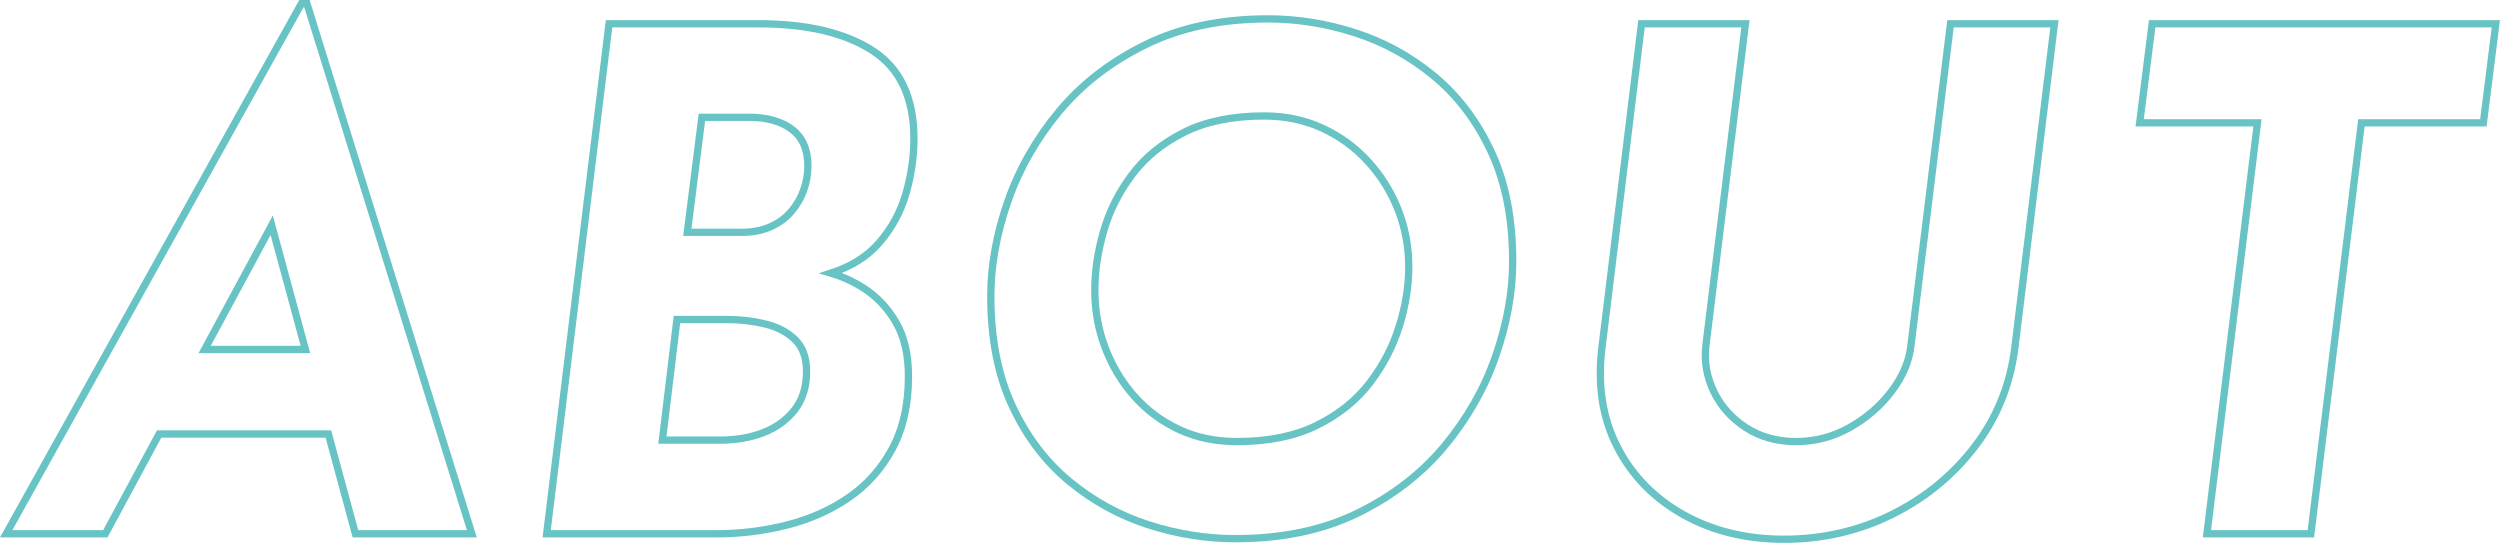 <?xml version="1.0" encoding="UTF-8"?><svg id="_イヤー_2" xmlns="http://www.w3.org/2000/svg" viewBox="0 0 342.75 74.44"><defs><style>.cls-1{fill:none;stroke:#68c3c5;stroke-miterlimit:10;}</style></defs><g id="_イヤー_1-2"><g><path class="cls-1" d="M41.32,.5L.85,73.18H14.44l7.38-13.68h23.2l3.71,13.68h15.96L42.08,.5h-.76Zm-13.26,47.41l9.19-17.03,4.62,17.03h-13.81Z"/><path class="cls-1" d="M120.5,33.32c1.74-1.99,2.98-4.26,3.71-6.79,.73-2.53,1.09-5.04,1.09-7.5,0-5.64-1.9-9.67-5.7-12.11-3.8-2.44-8.99-3.66-15.58-3.66h-20.52l-8.55,69.92h23.28c3.29,0,6.51-.4,9.64-1.19,3.13-.79,5.95-2.04,8.46-3.75,2.5-1.71,4.5-3.94,5.99-6.7,1.49-2.75,2.23-6.06,2.23-9.93,0-2.98-.57-5.45-1.71-7.41-1.14-1.96-2.6-3.51-4.37-4.66-1.45-.93-2.97-1.62-4.55-2.09,2.76-.9,4.96-2.27,6.59-4.14Zm-11.54,22.85c-1.08,1.39-2.5,2.44-4.28,3.13-1.77,.7-3.77,1.04-5.99,1.04h-7.88l2-16.53h6.94c1.84,0,3.58,.21,5.22,.62,1.65,.41,2.99,1.12,4.04,2.14,1.04,1.01,1.57,2.47,1.57,4.37,0,2.09-.54,3.83-1.61,5.22Zm1.23-30.12c-.38,1.08-.95,2.06-1.71,2.95-.76,.89-1.71,1.58-2.85,2.09-1.14,.51-2.47,.76-3.99,.76h-7.41l2-15.77h6.46c2.47,0,4.43,.55,5.89,1.66,1.46,1.11,2.18,2.77,2.18,4.99,0,1.14-.19,2.25-.57,3.32Z"/><path class="cls-1" d="M196.6,10.43c-3.26-2.69-6.87-4.67-10.83-5.94-3.96-1.27-7.93-1.9-11.92-1.9-6.4,0-11.99,1.17-16.77,3.52-4.78,2.34-8.74,5.4-11.88,9.17-3.13,3.77-5.48,7.88-7.03,12.35-1.55,4.46-2.33,8.79-2.33,12.97,0,5.83,.98,10.85,2.95,15.06,1.96,4.21,4.58,7.66,7.84,10.35,3.26,2.69,6.87,4.67,10.83,5.94s7.93,1.9,11.92,1.9c6.4,0,11.99-1.17,16.77-3.51,4.78-2.34,8.74-5.4,11.88-9.17,3.13-3.77,5.48-7.88,7.03-12.35,1.55-4.46,2.33-8.79,2.33-12.97,0-5.83-.98-10.84-2.95-15.06-1.96-4.21-4.58-7.66-7.84-10.36Zm-4.75,34.25c-.86,2.79-2.2,5.38-4.04,7.79-1.84,2.41-4.26,4.36-7.27,5.84-3.01,1.49-6.67,2.23-10.97,2.23-2.91,0-5.56-.55-7.93-1.66-2.38-1.11-4.42-2.63-6.13-4.56s-3.04-4.15-3.99-6.65c-.95-2.5-1.42-5.11-1.42-7.84s.4-5.29,1.19-8.07c.79-2.79,2.09-5.38,3.9-7.79,1.8-2.41,4.19-4.35,7.17-5.84,2.98-1.49,6.62-2.23,10.93-2.23,2.91,0,5.57,.55,7.98,1.66,2.41,1.11,4.5,2.63,6.27,4.56,1.77,1.93,3.15,4.13,4.13,6.6,.98,2.47,1.47,5.1,1.47,7.88,0,2.6-.43,5.29-1.28,8.08Z"/><path class="cls-1" d="M262,47.34c-.25,2.22-1.16,4.34-2.71,6.36-1.55,2.03-3.47,3.67-5.75,4.94-2.28,1.27-4.72,1.9-7.31,1.9s-4.88-.63-6.84-1.9c-1.96-1.27-3.44-2.91-4.42-4.94-.98-2.03-1.35-4.15-1.09-6.36l5.42-44.08h-14.25l-5.42,44.36c-.63,5.13,.06,9.67,2.09,13.63,2.03,3.96,5.05,7.06,9.07,9.31,4.02,2.25,8.63,3.37,13.82,3.37s10.17-1.12,14.72-3.37c4.56-2.25,8.36-5.35,11.4-9.31s4.88-8.5,5.51-13.63l5.42-44.36h-14.25l-5.42,44.08Z"/><polygon class="cls-1" points="295.06 3.26 293.35 16.84 309.5 16.84 302.57 73.18 316.82 73.18 323.75 16.84 340.47 16.84 342.18 3.26 295.06 3.26"/></g></g></svg>